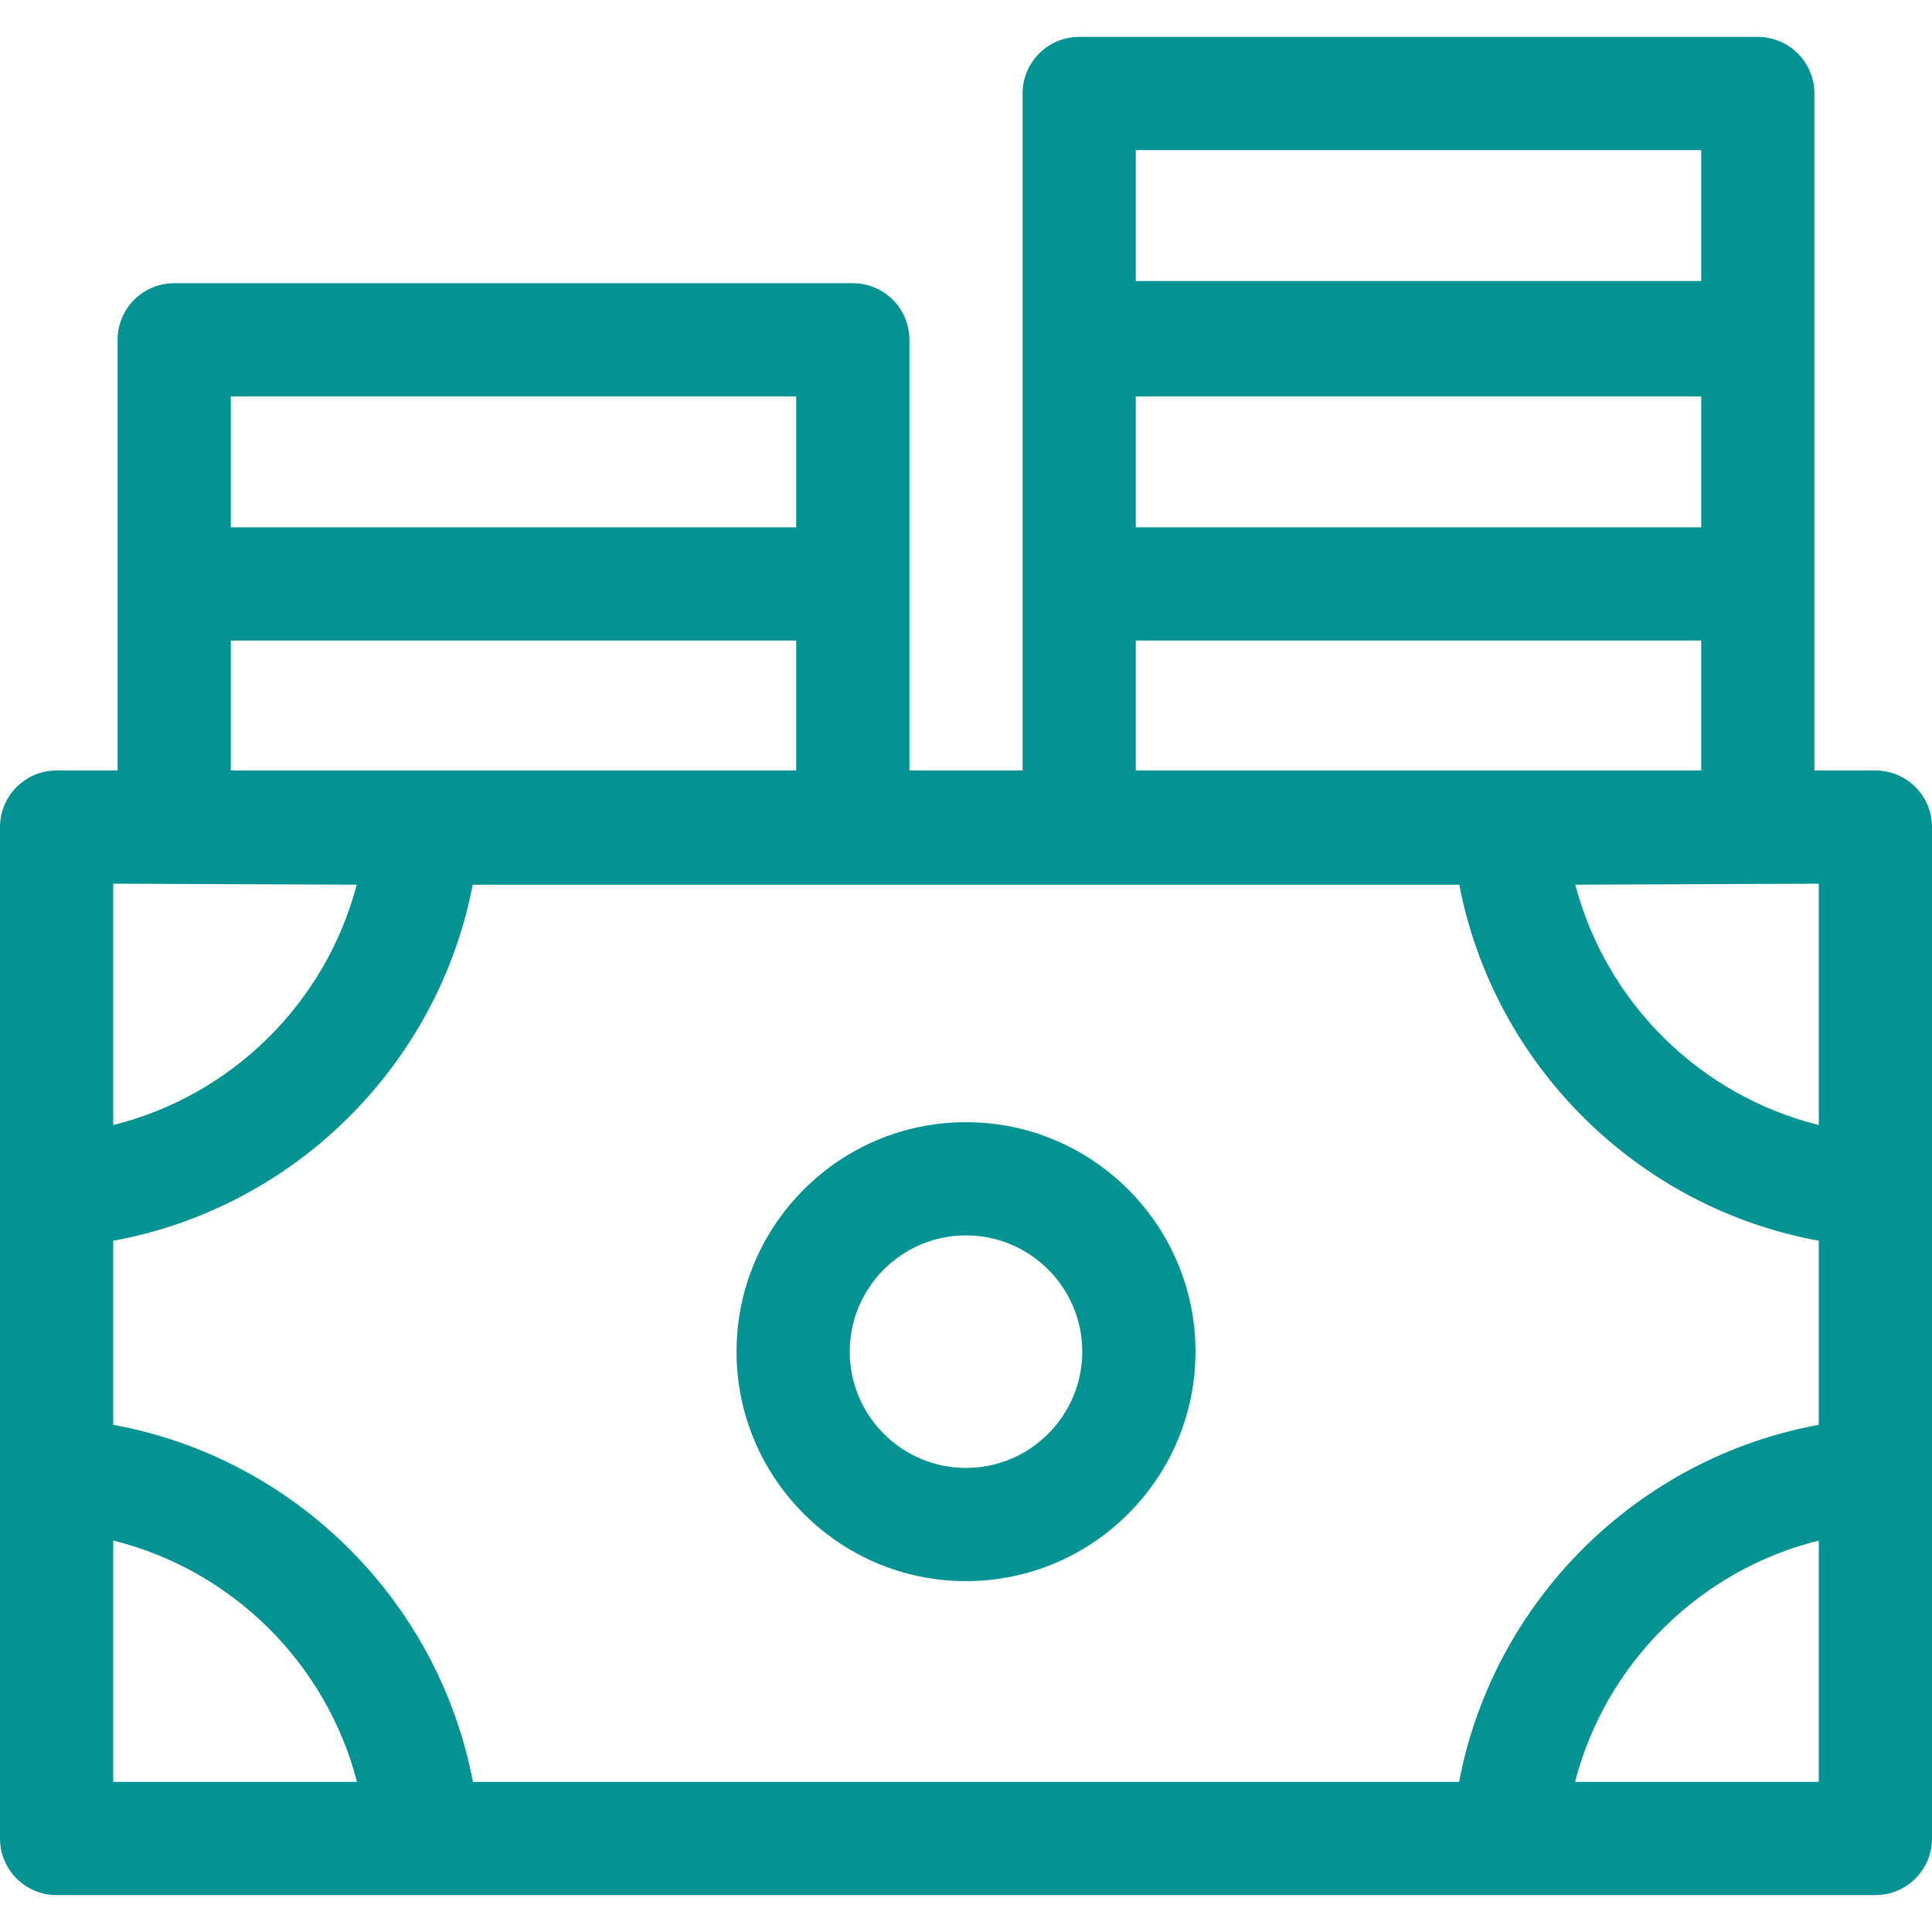 <?xml version="1.0" encoding="UTF-8"?> <svg xmlns="http://www.w3.org/2000/svg" width="512" height="512" viewBox="0 0 512 512" fill="none"><path d="M497 204.187H480.838V24.779C480.838 16.495 474.122 9.779 465.838 9.779H285.995C277.711 9.779 270.995 16.495 270.995 24.779V204.186H241.005V90.054C241.005 81.77 234.289 75.054 226.005 75.054H46.162C37.878 75.054 31.162 81.77 31.162 90.054V204.187H15C6.716 204.187 0 210.903 0 219.187V487.221C0 495.505 6.716 502.221 15 502.221H497C505.284 502.221 512 495.505 512 487.221V219.187C512 210.902 505.284 204.187 497 204.187ZM386.671 472.221H125.329C116.202 424.208 78.07 386.365 30 377.596V328.812C77.982 320.059 116.059 282.338 125.276 234.451H386.723C395.94 282.338 434.017 320.058 481.999 328.812V377.596C433.93 386.365 395.798 424.208 386.671 472.221ZM482 298.146C450.572 290.357 425.667 265.756 417.468 234.451L482 234.187V298.146ZM300.995 105.054H450.838V139.752H300.995V105.054ZM300.995 39.779H450.838V74.477H300.995V39.779ZM300.995 169.752H450.838V204.187H300.995V169.752ZM61.162 105.054H211.005V139.752H61.162V105.054ZM61.162 169.752H211.005V204.187H61.162V169.752ZM30 234.187L94.532 234.452C86.333 265.756 61.428 290.358 30 298.146V234.187ZM30 472.221V408.262C61.518 416.072 86.479 440.788 94.605 472.221H30ZM482 472.221H417.395C425.522 440.788 450.483 416.072 482 408.262V472.221Z" fill="#039393"></path><path d="M256.001 297.391C222.469 297.391 195.188 324.672 195.188 358.204C195.188 391.736 222.469 419.017 256.001 419.017C289.533 419.017 316.813 391.736 316.813 358.204C316.813 324.672 289.533 297.391 256.001 297.391ZM256.001 389.018C239.011 389.018 225.188 375.195 225.188 358.205C225.188 341.215 239.011 327.391 256.001 327.391C272.991 327.391 286.813 341.214 286.813 358.204C286.813 375.194 272.991 389.018 256.001 389.018Z" fill="#039393"></path></svg> 